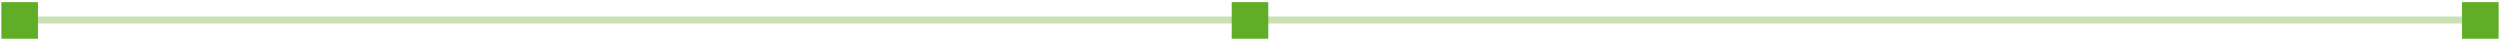 <svg width="699" height="11" viewBox="0 0 699 11" fill="none" xmlns="http://www.w3.org/2000/svg">
<path opacity="0.35" d="M6.385 5.6H692.385" stroke="#61AD27" stroke-width="1.94" stroke-miterlimit="10"/>
<path d="M10.615 0.6H0.385V10.83H10.615V0.6Z" fill="#61AD27"/>
<path d="M698.615 0.6H688.385V10.83H698.615V0.6Z" fill="#61AD27"/>
<path d="M354.615 0.6H344.385V10.83H354.615V0.6Z" fill="#61AD27"/>
</svg>
